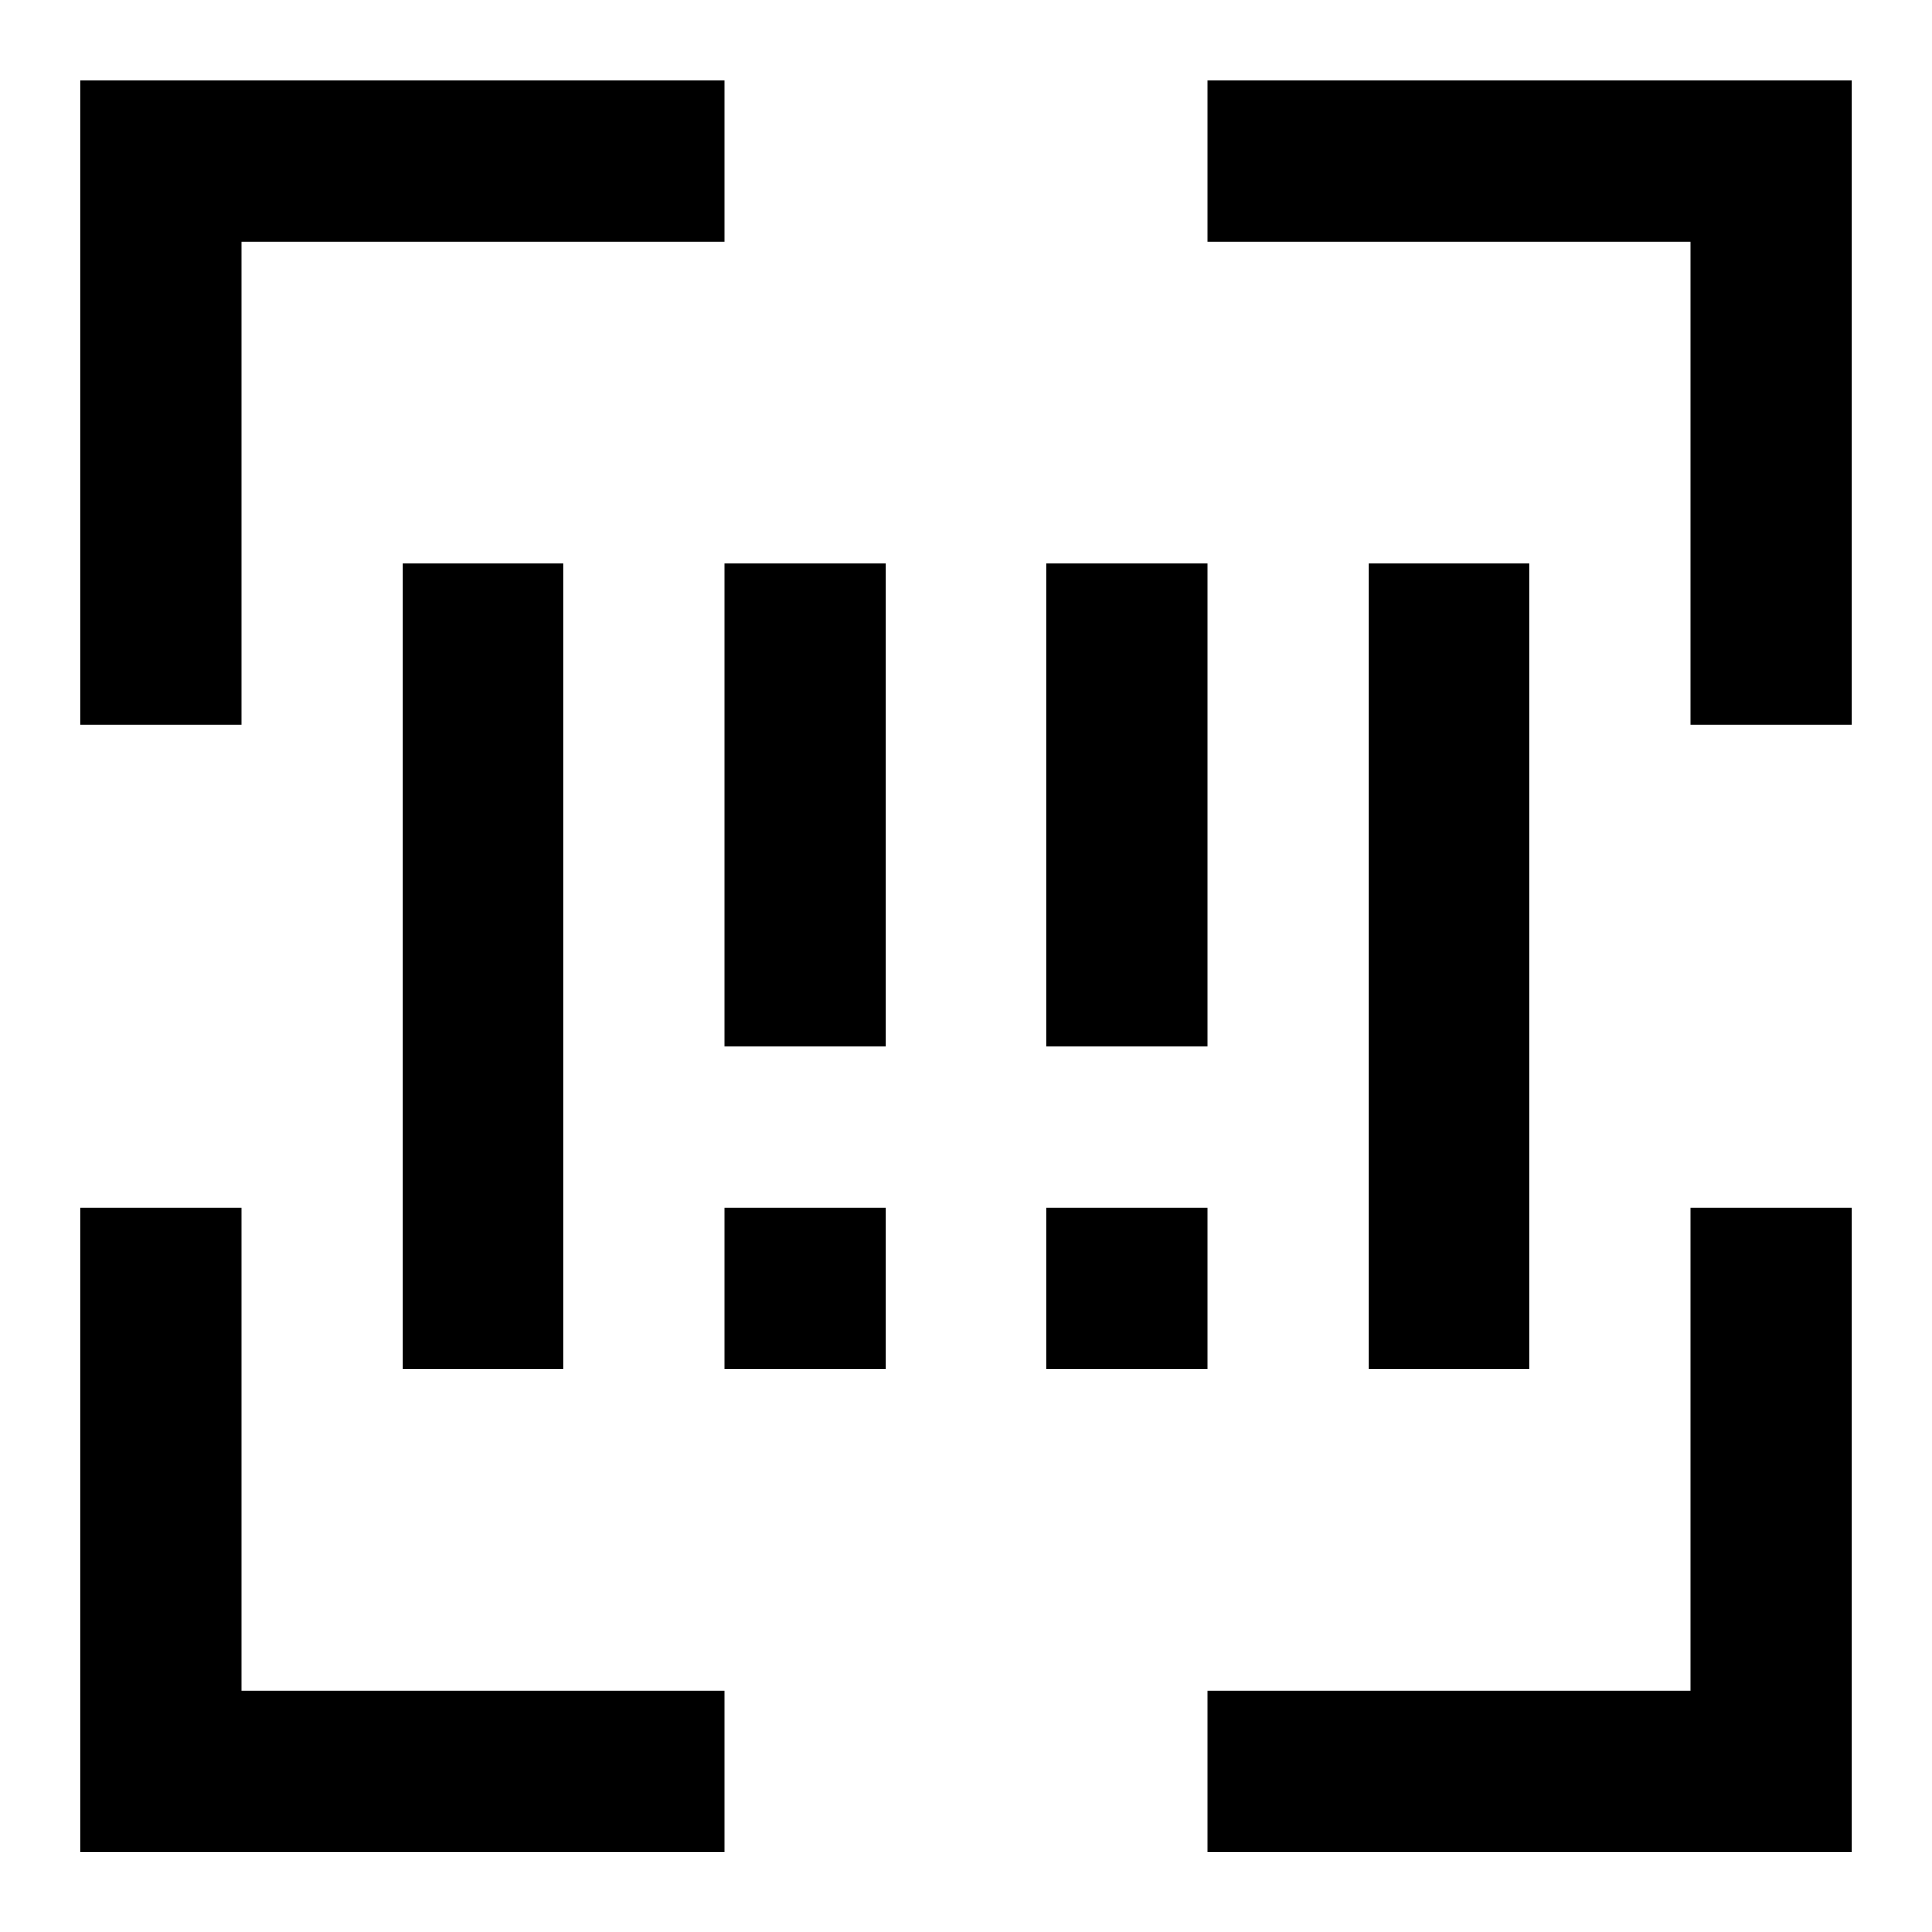<svg width="16" height="16" viewBox="0 0 16 16" fill="none" xmlns="http://www.w3.org/2000/svg">
<g clip-path="url(#clip0_726_10353)">
<path fill-rule="evenodd" clip-rule="evenodd" d="M0.667 0.668H6V2.002H2V6.002H0.667V0.668ZM4.667 4.668V11.335H3.333V4.668H4.667ZM11.333 4.668V11.335H12.667V4.668H11.333ZM6 8.668V4.668H7.333V8.668H6ZM8.667 4.668V8.668H10V4.668H8.667ZM7.333 10.002V11.335H6V10.002H7.333ZM10 11.335V10.002H8.667V11.335H10ZM1.333 15.335H0.667V10.002H2V14.002H6V15.335H1.333ZM15.333 0.668V6.002H14V2.002H10V0.668H15.333ZM15.333 14.668V15.335H10V14.002H14V10.002H15.333V14.668Z" fill="black"/>
</g>
<defs>
<clipPath id="clip0_726_10353">
<rect width="16" height="16" fill="white" transform="translate(0 0.002)"/>
</clipPath>
</defs>
</svg>
